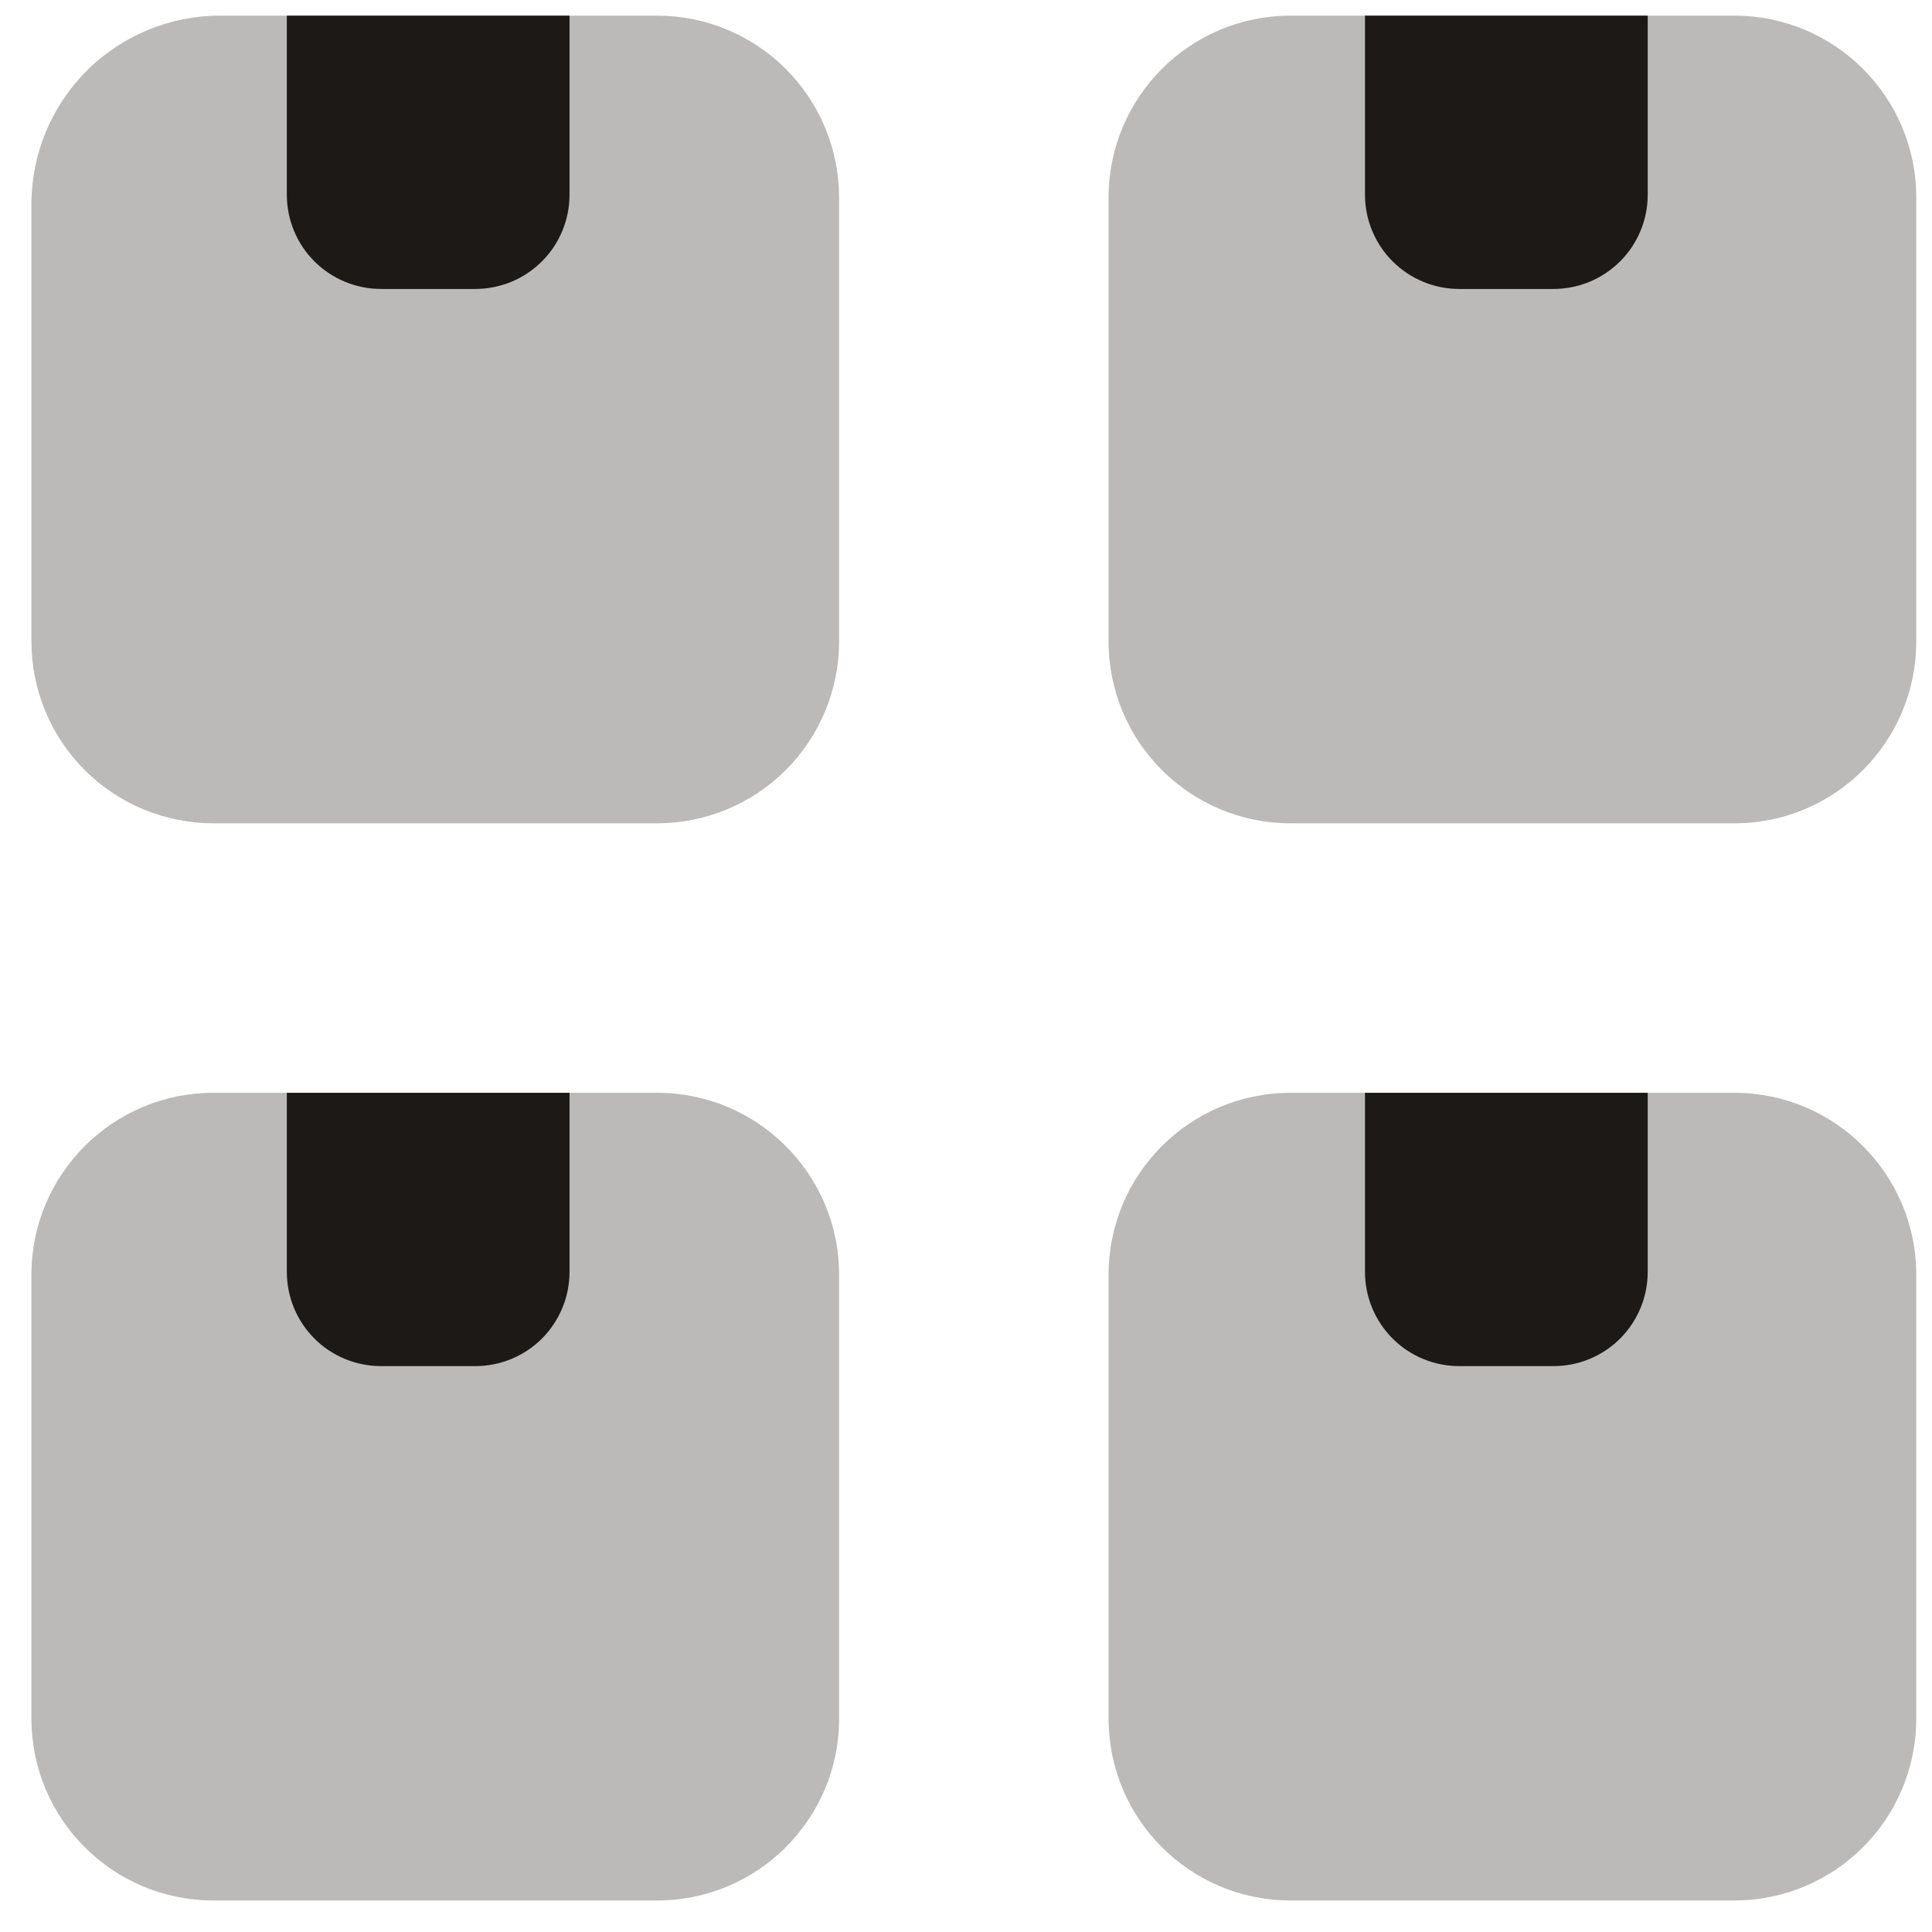 <?xml version="1.0" encoding="UTF-8"?> <svg xmlns="http://www.w3.org/2000/svg" width="41" height="41" viewBox="0 0 41 41" fill="none"><path opacity="0.3" d="M13.947 23.191H4.527C2.395 23.191 0.667 24.92 0.667 27.051V36.471C0.667 38.603 2.395 40.331 4.527 40.331H13.947C16.078 40.331 17.807 38.603 17.807 36.471V27.051C17.807 24.92 16.078 23.191 13.947 23.191Z" fill="#1C1916"></path><path d="M6.387 23.191H12.086V26.991C12.086 27.522 11.876 28.03 11.501 28.406C11.126 28.781 10.617 28.991 10.086 28.991H8.087C7.556 28.991 7.047 28.781 6.672 28.406C6.297 28.03 6.087 27.522 6.087 26.991V23.191H6.387Z" fill="#1C1916"></path><path opacity="0.3" d="M36.806 23.191H27.386C25.254 23.191 23.526 24.92 23.526 27.051V36.471C23.526 38.603 25.254 40.331 27.386 40.331H36.806C38.938 40.331 40.666 38.603 40.666 36.471V27.051C40.666 24.92 38.938 23.191 36.806 23.191Z" fill="#1C1916"></path><path d="M29.247 23.191H34.967V26.991C34.967 27.522 34.757 28.03 34.382 28.406C34.007 28.781 33.498 28.991 32.967 28.991H30.967C30.437 28.991 29.928 28.781 29.553 28.406C29.178 28.03 28.967 27.522 28.967 26.991V23.191H29.247Z" fill="#1C1916"></path><path opacity="0.3" d="M4.667 0.332H13.947C14.97 0.332 15.952 0.739 16.676 1.463C17.4 2.186 17.807 3.168 17.807 4.192V13.612C17.807 14.636 17.4 15.618 16.676 16.341C15.952 17.065 14.97 17.472 13.947 17.472H4.527C3.503 17.472 2.521 17.065 1.797 16.341C1.073 15.618 0.667 14.636 0.667 13.612V4.332C0.667 3.271 1.088 2.254 1.838 1.504C2.588 0.753 3.606 0.332 4.667 0.332Z" fill="#1C1916"></path><path d="M6.387 0.332H12.086V4.132C12.086 4.395 12.035 4.655 11.934 4.897C11.834 5.14 11.687 5.361 11.501 5.546C11.315 5.732 11.095 5.879 10.852 5.98C10.609 6.08 10.349 6.132 10.086 6.132H8.087C7.556 6.132 7.047 5.921 6.672 5.546C6.297 5.171 6.087 4.662 6.087 4.132V0.332H6.387Z" fill="#1C1916"></path><path opacity="0.3" d="M36.806 0.332H27.386C25.254 0.332 23.526 2.06 23.526 4.192V13.612C23.526 15.744 25.254 17.472 27.386 17.472H36.806C38.938 17.472 40.666 15.744 40.666 13.612V4.192C40.666 2.06 38.938 0.332 36.806 0.332Z" fill="#1C1916"></path><path d="M29.247 0.332H34.967V4.132C34.967 4.395 34.916 4.655 34.815 4.897C34.715 5.14 34.567 5.361 34.382 5.546C34.196 5.732 33.975 5.879 33.733 5.98C33.49 6.08 33.23 6.132 32.967 6.132H30.967C30.437 6.132 29.928 5.921 29.553 5.546C29.178 5.171 28.967 4.662 28.967 4.132V0.332H29.247Z" fill="#1C1916"></path></svg> 